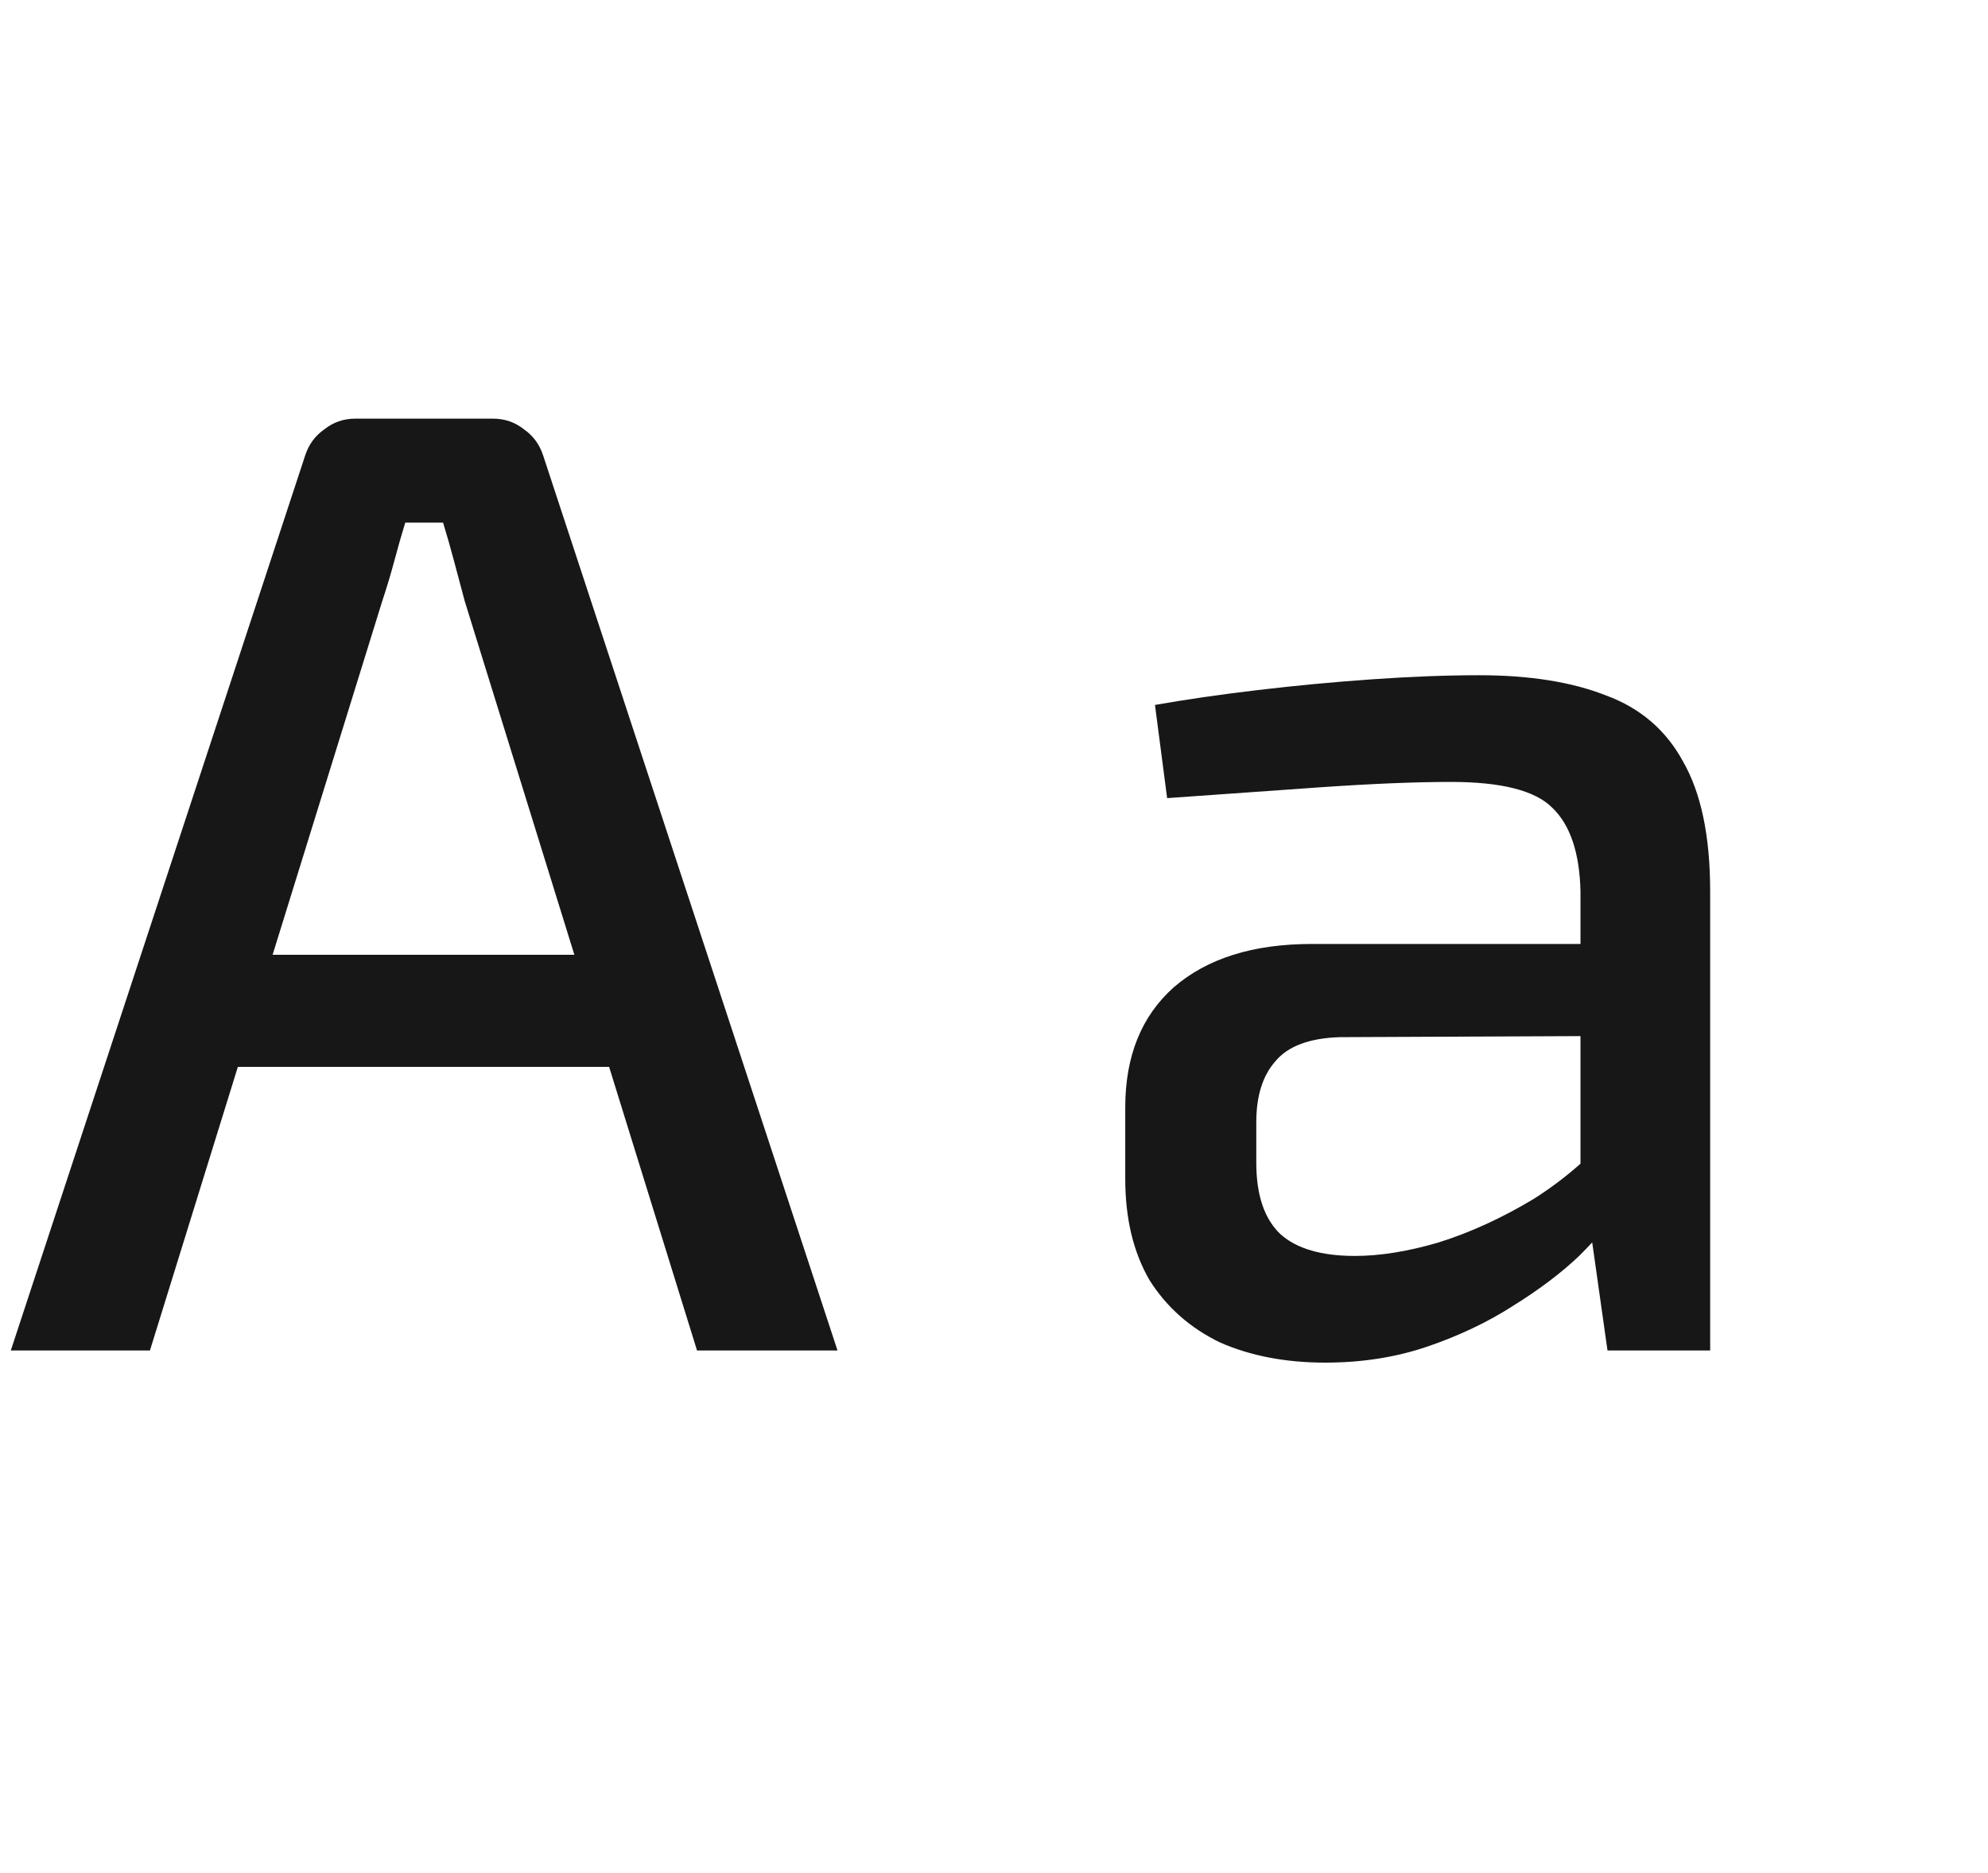 <?xml version="1.0" encoding="UTF-8"?> <svg xmlns="http://www.w3.org/2000/svg" width="156" height="147" viewBox="0 0 156 147" fill="none"> <path d="M38.69 32.86C39.609 32.86 40.421 33.143 41.128 33.708C41.835 34.203 42.329 34.874 42.612 35.722L65.72 106H54.696L36.464 47.17C36.181 46.11 35.899 45.05 35.616 43.99C35.333 42.93 35.051 41.941 34.768 41.022H31.8C31.517 41.941 31.235 42.93 30.952 43.99C30.669 45.05 30.351 46.11 29.998 47.17L11.766 106H0.848L23.956 35.722C24.239 34.874 24.733 34.203 25.44 33.708C26.147 33.143 26.959 32.86 27.878 32.86H38.69ZM51.834 74.942V83.74H14.522V74.942H51.834Z" fill="#171717"></path> <path d="M116.072 53C120.029 53 123.351 53.53 126.036 54.59C128.721 55.579 130.735 57.311 132.078 59.784C133.491 62.257 134.198 65.649 134.198 69.96V106H126.142L124.552 94.764L124.022 93.492V69.96C123.951 66.921 123.209 64.731 121.796 63.388C120.453 62.045 117.803 61.374 113.846 61.374C111.09 61.374 107.663 61.515 103.564 61.798C99.536 62.081 95.543 62.363 91.586 62.646L90.632 55.332C93.035 54.908 95.72 54.519 98.688 54.166C101.656 53.813 104.659 53.53 107.698 53.318C110.737 53.106 113.528 53 116.072 53ZM129.534 74.094L129.428 81.302L105.154 81.408C102.751 81.479 101.055 82.115 100.066 83.316C99.077 84.447 98.582 86.037 98.582 88.086V91.266C98.582 93.81 99.218 95.683 100.49 96.884C101.762 98.015 103.705 98.58 106.32 98.58C108.299 98.58 110.489 98.227 112.892 97.52C115.365 96.743 117.839 95.612 120.312 94.128C122.785 92.573 125.011 90.63 126.99 88.298V94.976C126.354 95.965 125.329 97.167 123.916 98.58C122.503 99.923 120.771 101.23 118.722 102.502C116.743 103.774 114.517 104.834 112.044 105.682C109.571 106.53 106.885 106.954 103.988 106.954C100.879 106.954 98.123 106.424 95.72 105.364C93.388 104.233 91.551 102.608 90.208 100.488C88.936 98.297 88.3 95.647 88.3 92.538V86.92C88.3 82.892 89.572 79.747 92.116 77.486C94.731 75.225 98.335 74.094 102.928 74.094H129.534Z" fill="#171717"></path> </svg> 